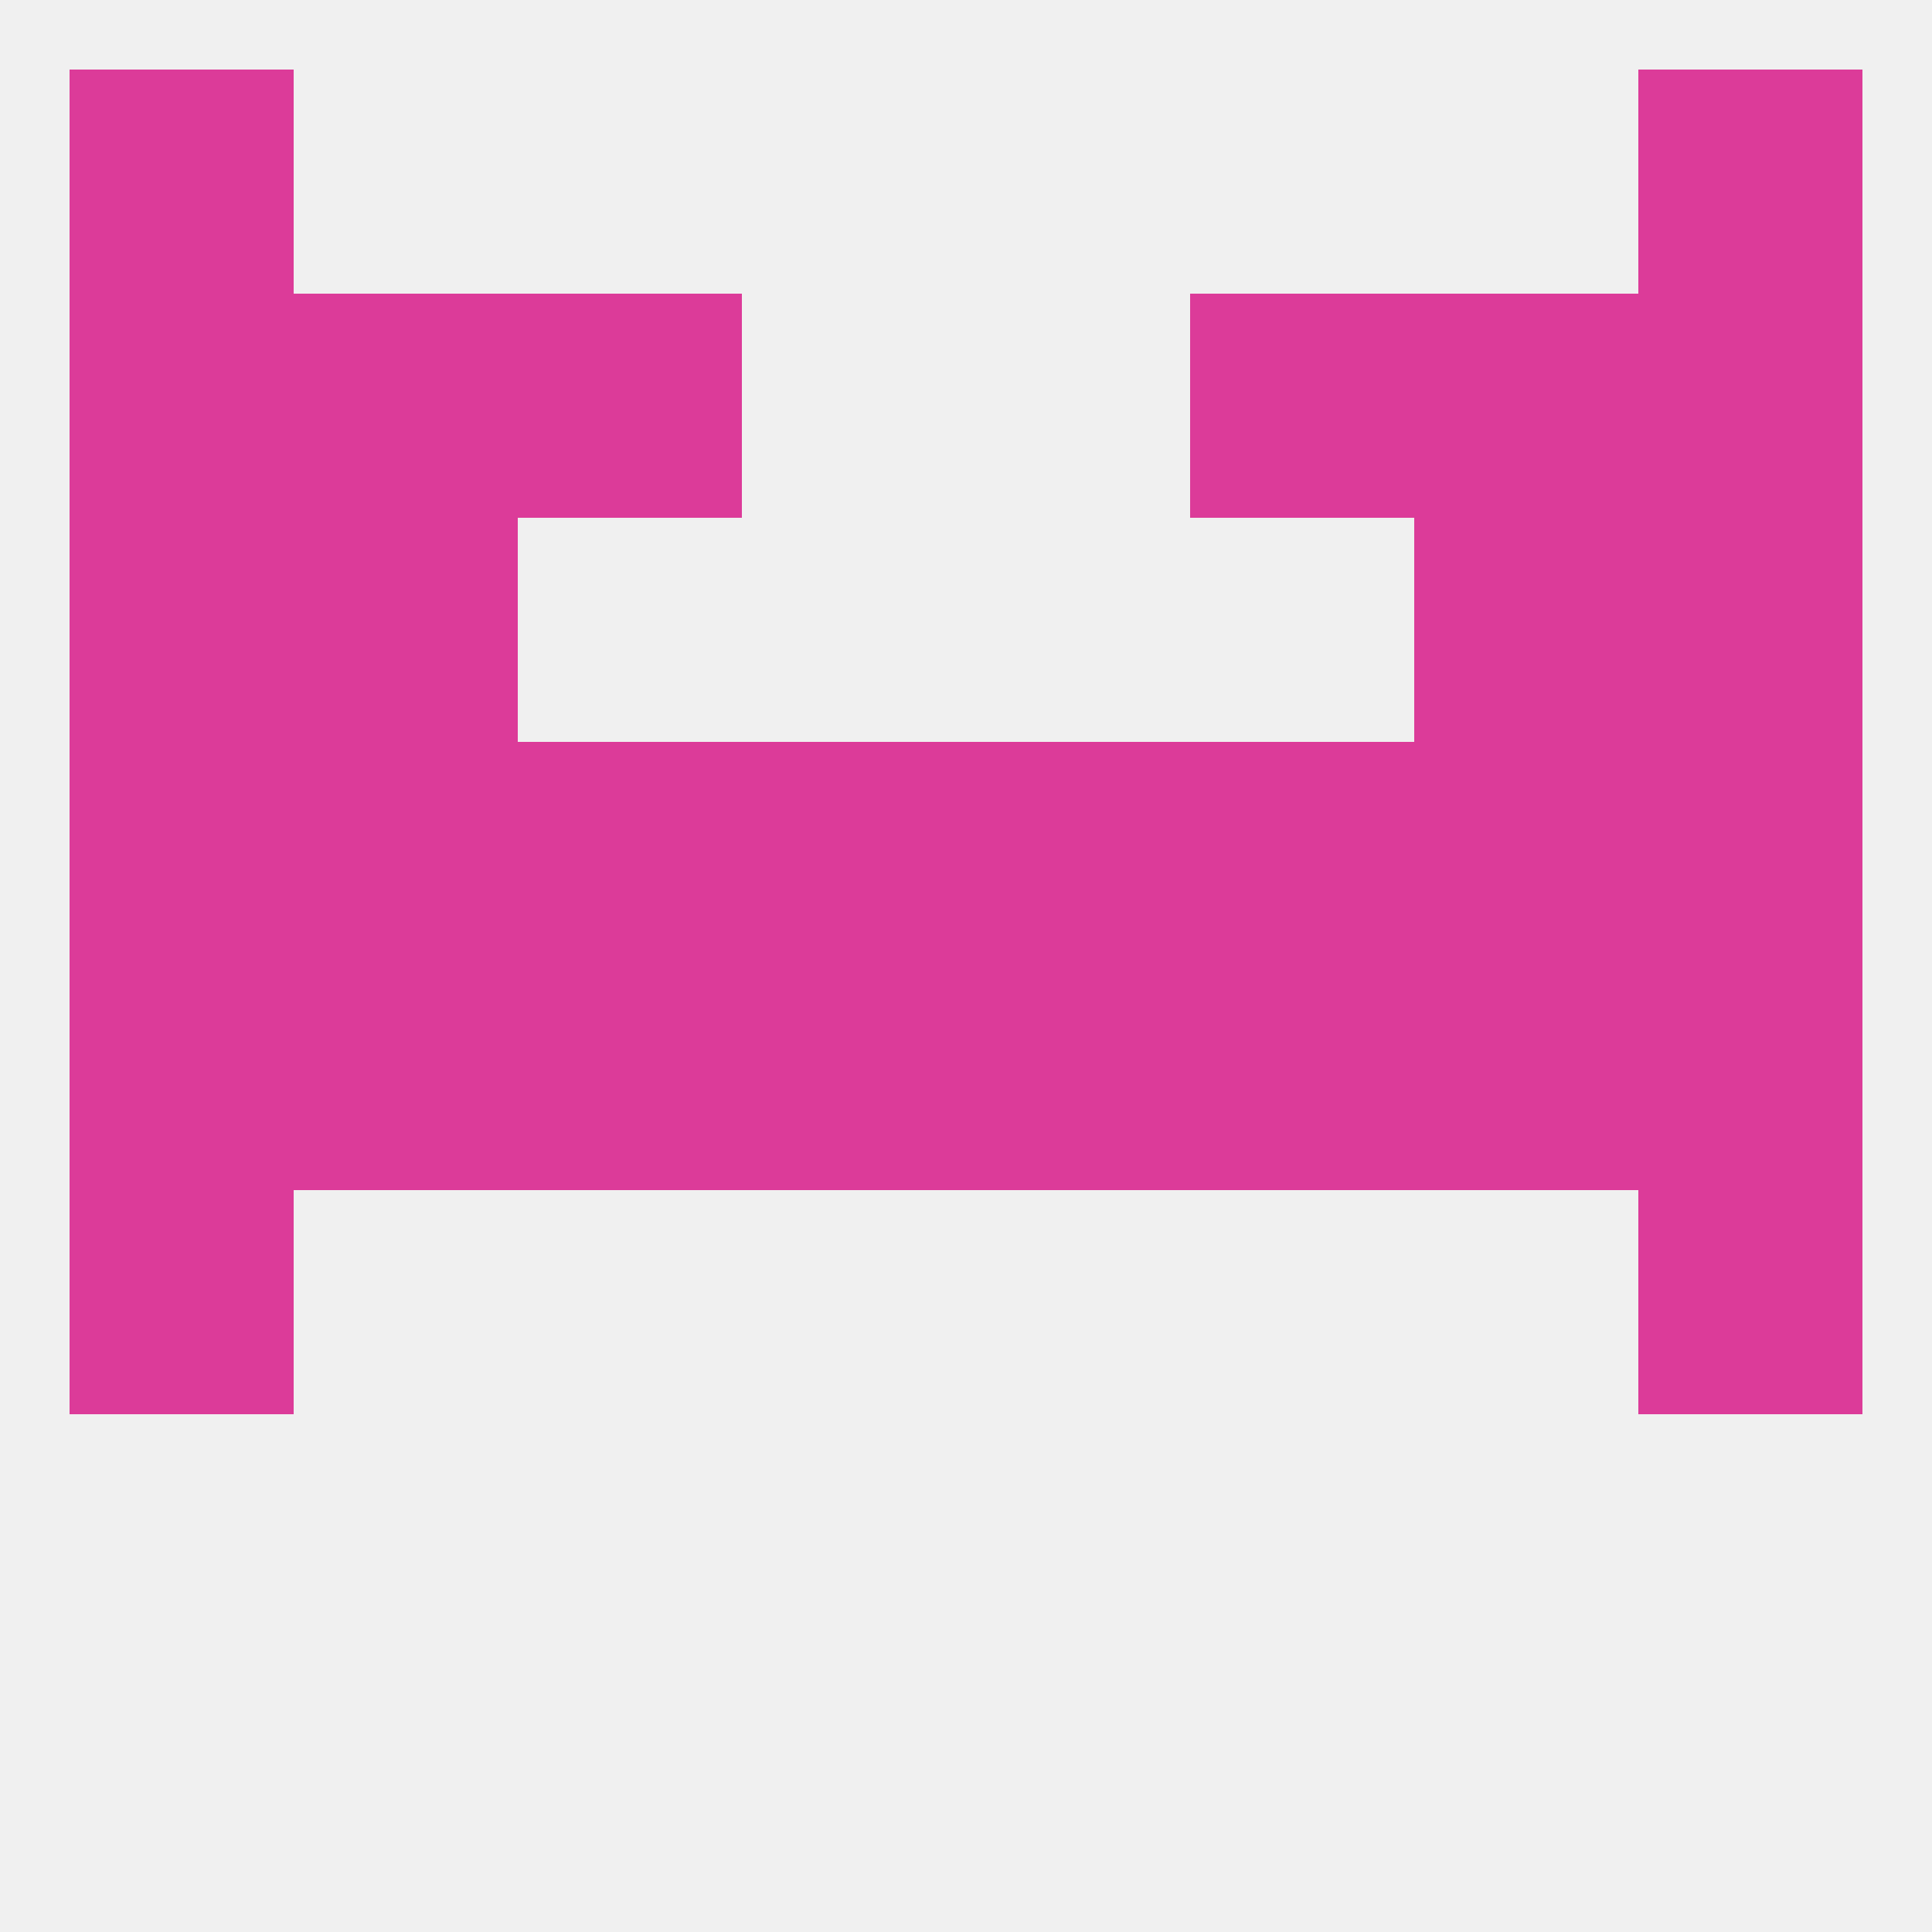
<!--   <?xml version="1.0"?> -->
<svg version="1.1" baseprofile="full" xmlns="http://www.w3.org/2000/svg" xmlns:xlink="http://www.w3.org/1999/xlink" xmlns:ev="http://www.w3.org/2001/xml-events" width="250" height="250" viewBox="0 0 250 250" >
	<rect width="100%" height="100%" fill="rgba(240,240,240,255)"/>

	<rect x="38" y="125" width="29" height="29" fill="rgba(220,59,153,255)"/>
	<rect x="125" y="125" width="29" height="29" fill="rgba(220,59,153,255)"/>
	<rect x="9" y="125" width="29" height="29" fill="rgba(220,59,153,255)"/>
	<rect x="212" y="125" width="29" height="29" fill="rgba(220,59,153,255)"/>
	<rect x="183" y="125" width="29" height="29" fill="rgba(220,59,153,255)"/>
	<rect x="96" y="125" width="29" height="29" fill="rgba(220,59,153,255)"/>
	<rect x="67" y="125" width="29" height="29" fill="rgba(220,59,153,255)"/>
	<rect x="154" y="125" width="29" height="29" fill="rgba(220,59,153,255)"/>
	<rect x="9" y="154" width="29" height="29" fill="rgba(220,59,153,255)"/>
	<rect x="212" y="154" width="29" height="29" fill="rgba(220,59,153,255)"/>
	<rect x="67" y="96" width="29" height="29" fill="rgba(220,59,153,255)"/>
	<rect x="38" y="96" width="29" height="29" fill="rgba(220,59,153,255)"/>
	<rect x="96" y="96" width="29" height="29" fill="rgba(220,59,153,255)"/>
	<rect x="125" y="96" width="29" height="29" fill="rgba(220,59,153,255)"/>
	<rect x="154" y="96" width="29" height="29" fill="rgba(220,59,153,255)"/>
	<rect x="183" y="96" width="29" height="29" fill="rgba(220,59,153,255)"/>
	<rect x="9" y="96" width="29" height="29" fill="rgba(220,59,153,255)"/>
	<rect x="212" y="96" width="29" height="29" fill="rgba(220,59,153,255)"/>
	<rect x="183" y="38" width="29" height="29" fill="rgba(220,59,153,255)"/>
	<rect x="9" y="38" width="29" height="29" fill="rgba(220,59,153,255)"/>
	<rect x="212" y="38" width="29" height="29" fill="rgba(220,59,153,255)"/>
	<rect x="67" y="38" width="29" height="29" fill="rgba(220,59,153,255)"/>
	<rect x="154" y="38" width="29" height="29" fill="rgba(220,59,153,255)"/>
	<rect x="38" y="38" width="29" height="29" fill="rgba(220,59,153,255)"/>
	<rect x="9" y="9" width="29" height="29" fill="rgba(220,59,153,255)"/>
	<rect x="212" y="9" width="29" height="29" fill="rgba(220,59,153,255)"/>
	<rect x="183" y="67" width="29" height="29" fill="rgba(220,59,153,255)"/>
	<rect x="9" y="67" width="29" height="29" fill="rgba(220,59,153,255)"/>
	<rect x="212" y="67" width="29" height="29" fill="rgba(220,59,153,255)"/>
	<rect x="38" y="67" width="29" height="29" fill="rgba(220,59,153,255)"/>
</svg>